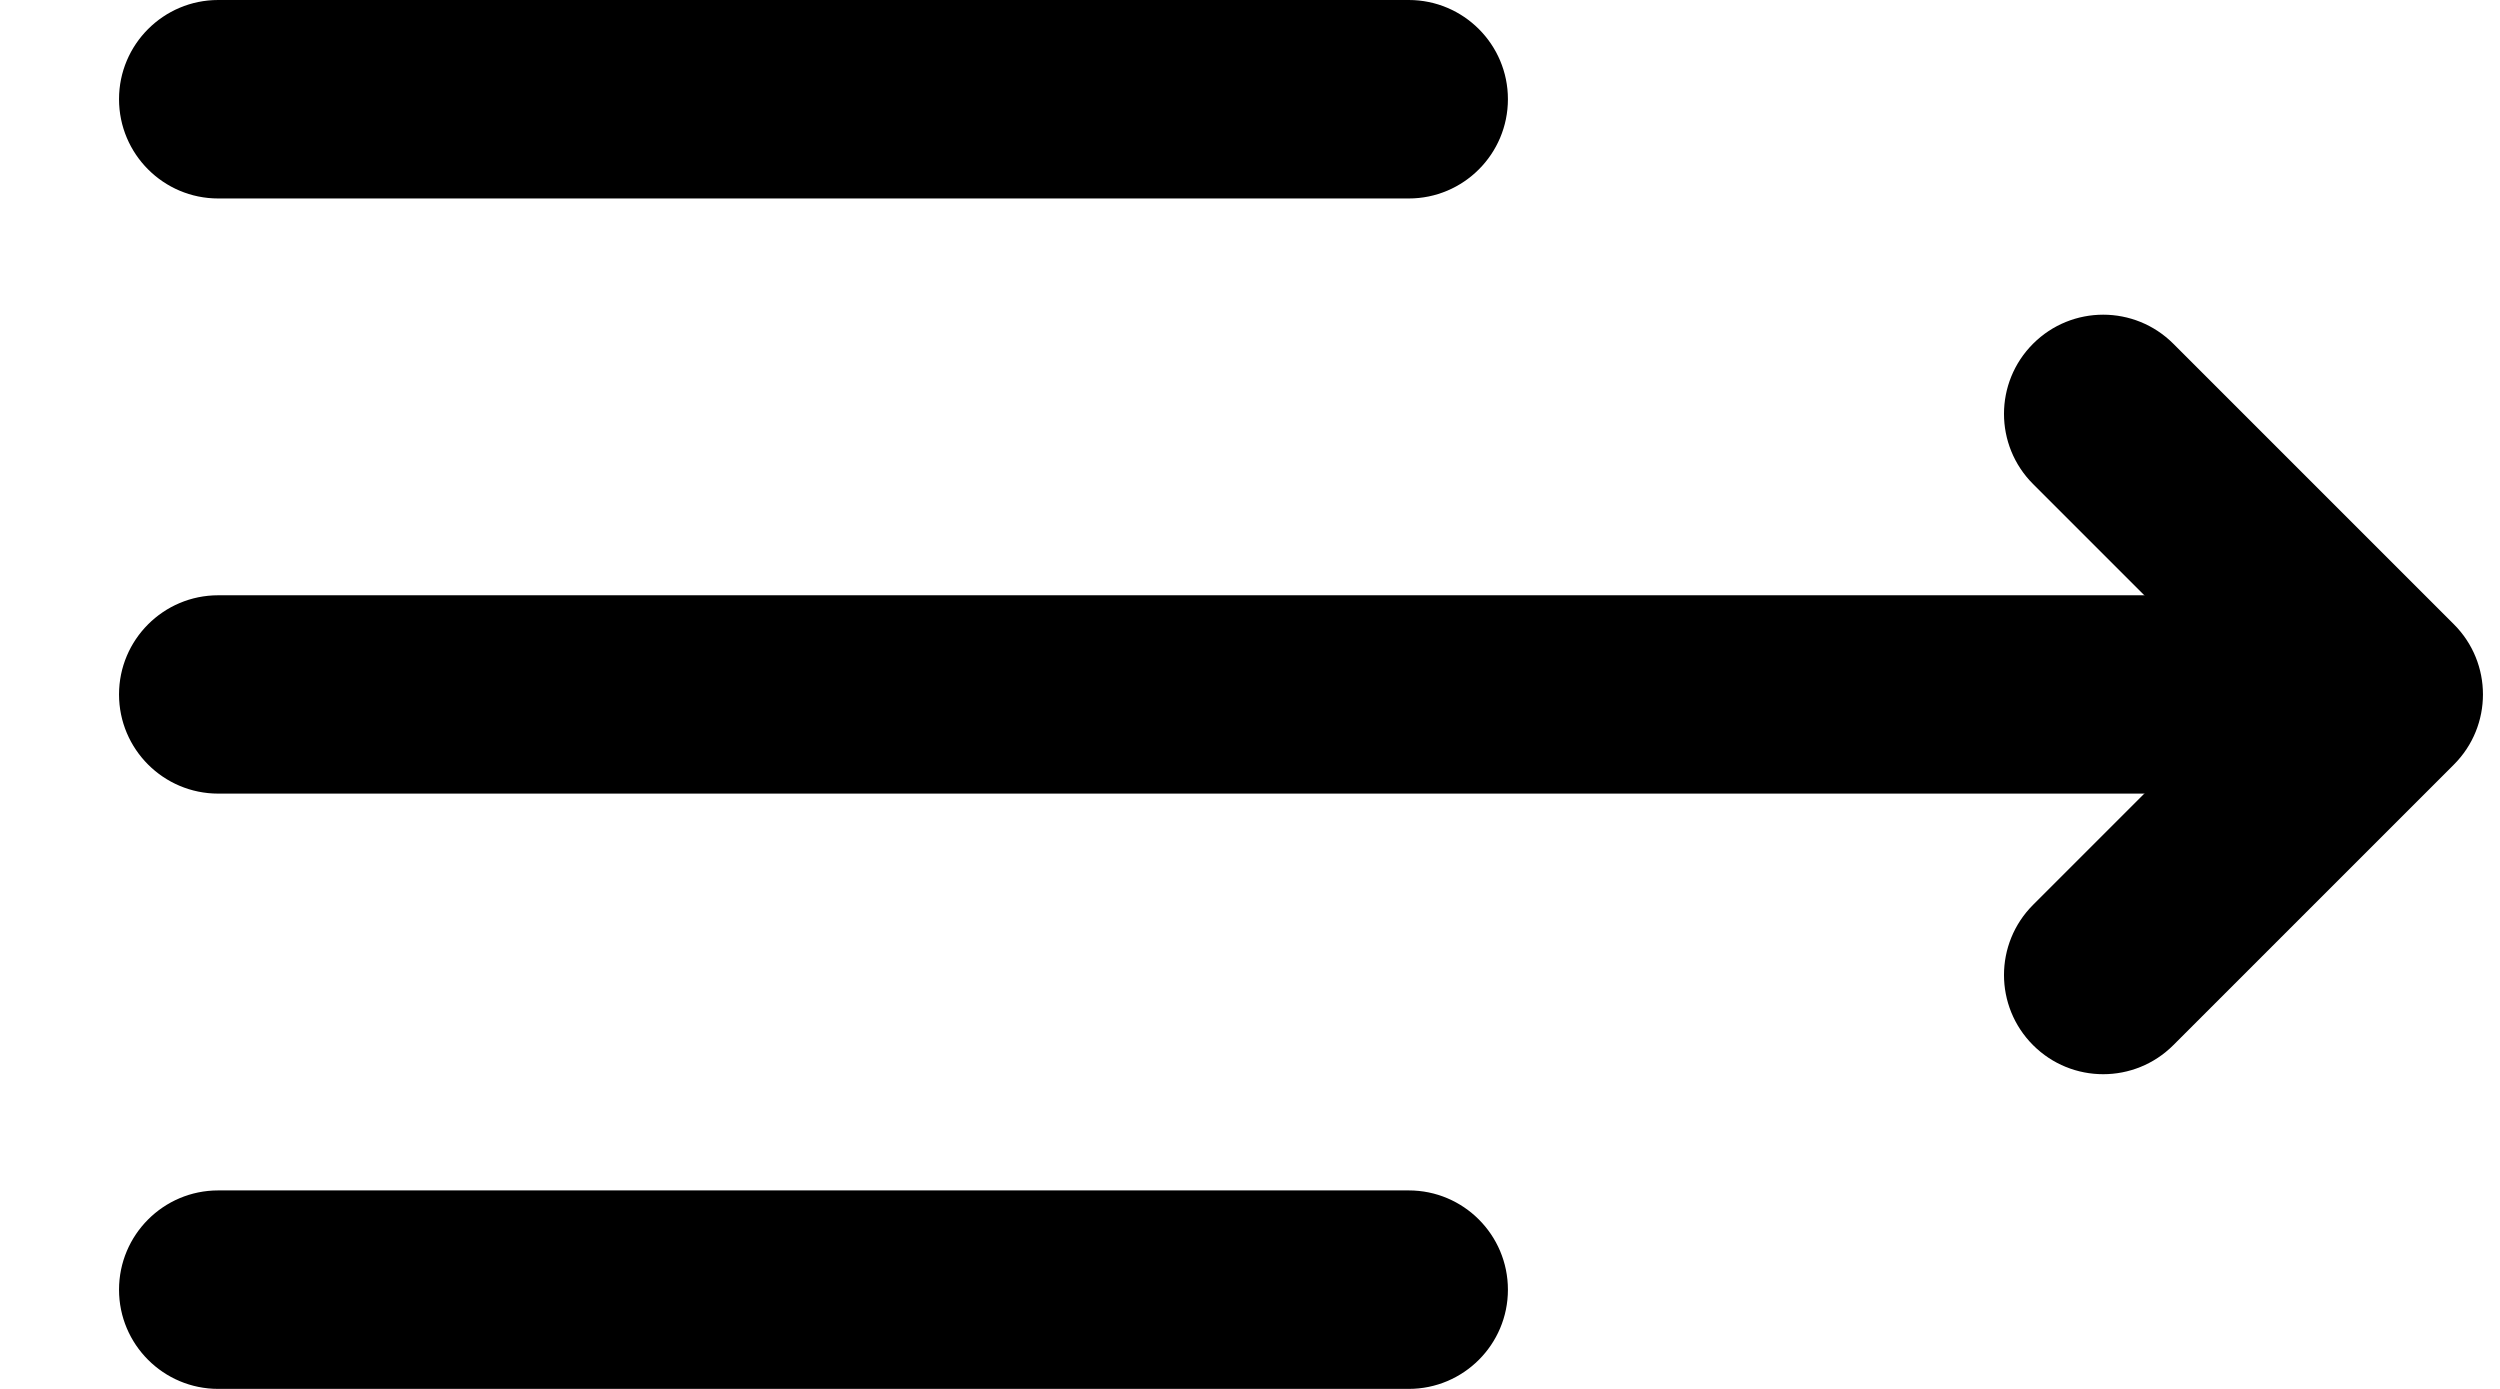<svg xmlns="http://www.w3.org/2000/svg" viewBox="0 0 18 10" width="18" height="10">
    <g id="Page-2" stroke="none" stroke-width="1" fill="none" fill-rule="evenodd">
            <g transform="translate(-105, -20)" fill="currentColor">
                <g id="sidebarFilters" transform="translate(80, 0)">
                    <g id="back">
                        <g
                            id="Group-3"
                            transform="translate(34, 25) scale(-1, 1) translate(-34, -25) translate(25, 20)"
                        >
                            <path
                                d="M17.143,0.714 C17.143,0.32 16.823,0 16.429,0 L7.857,0 C7.463,0 7.143,0.32 7.143,0.714 C7.143,1.109 7.463,1.429 7.857,1.429 L16.429,1.429 C16.823,1.429 17.143,1.109 17.143,0.714 Z"
                                id="Path"
                            ></path>
                            <path
                                d="M17.143,5 C17.143,4.606 16.823,4.286 16.429,4.286 L2.143,4.286 C1.748,4.286 1.429,4.606 1.429,5 C1.429,5.394 1.748,5.714 2.143,5.714 L16.429,5.714 C16.823,5.714 17.143,5.394 17.143,5 Z"
                                id="Path"
                            ></path>
                            <path
                                d="M17.143,9.286 C17.143,8.891 16.823,8.571 16.429,8.571 L7.857,8.571 C7.463,8.571 7.143,8.891 7.143,9.286 C7.143,9.68 7.463,10 7.857,10 L16.429,10 C16.823,10 17.143,9.68 17.143,9.286 Z"
                                id="Path"
                            ></path>
                            <path
                                d="M2.352,2.475 C2.631,2.196 3.083,2.196 3.362,2.475 C3.641,2.754 3.641,3.206 3.362,3.485 L1.847,5 L3.362,6.515 C3.641,6.794 3.641,7.246 3.362,7.525 C3.083,7.804 2.631,7.804 2.352,7.525 L0.332,5.505 C0.053,5.226 0.053,4.774 0.332,4.495 L2.352,2.475 Z"
                                id="Path"
                            ></path>
                        </g>
                    </g>
                </g>
            </g>
        </g>
</svg>